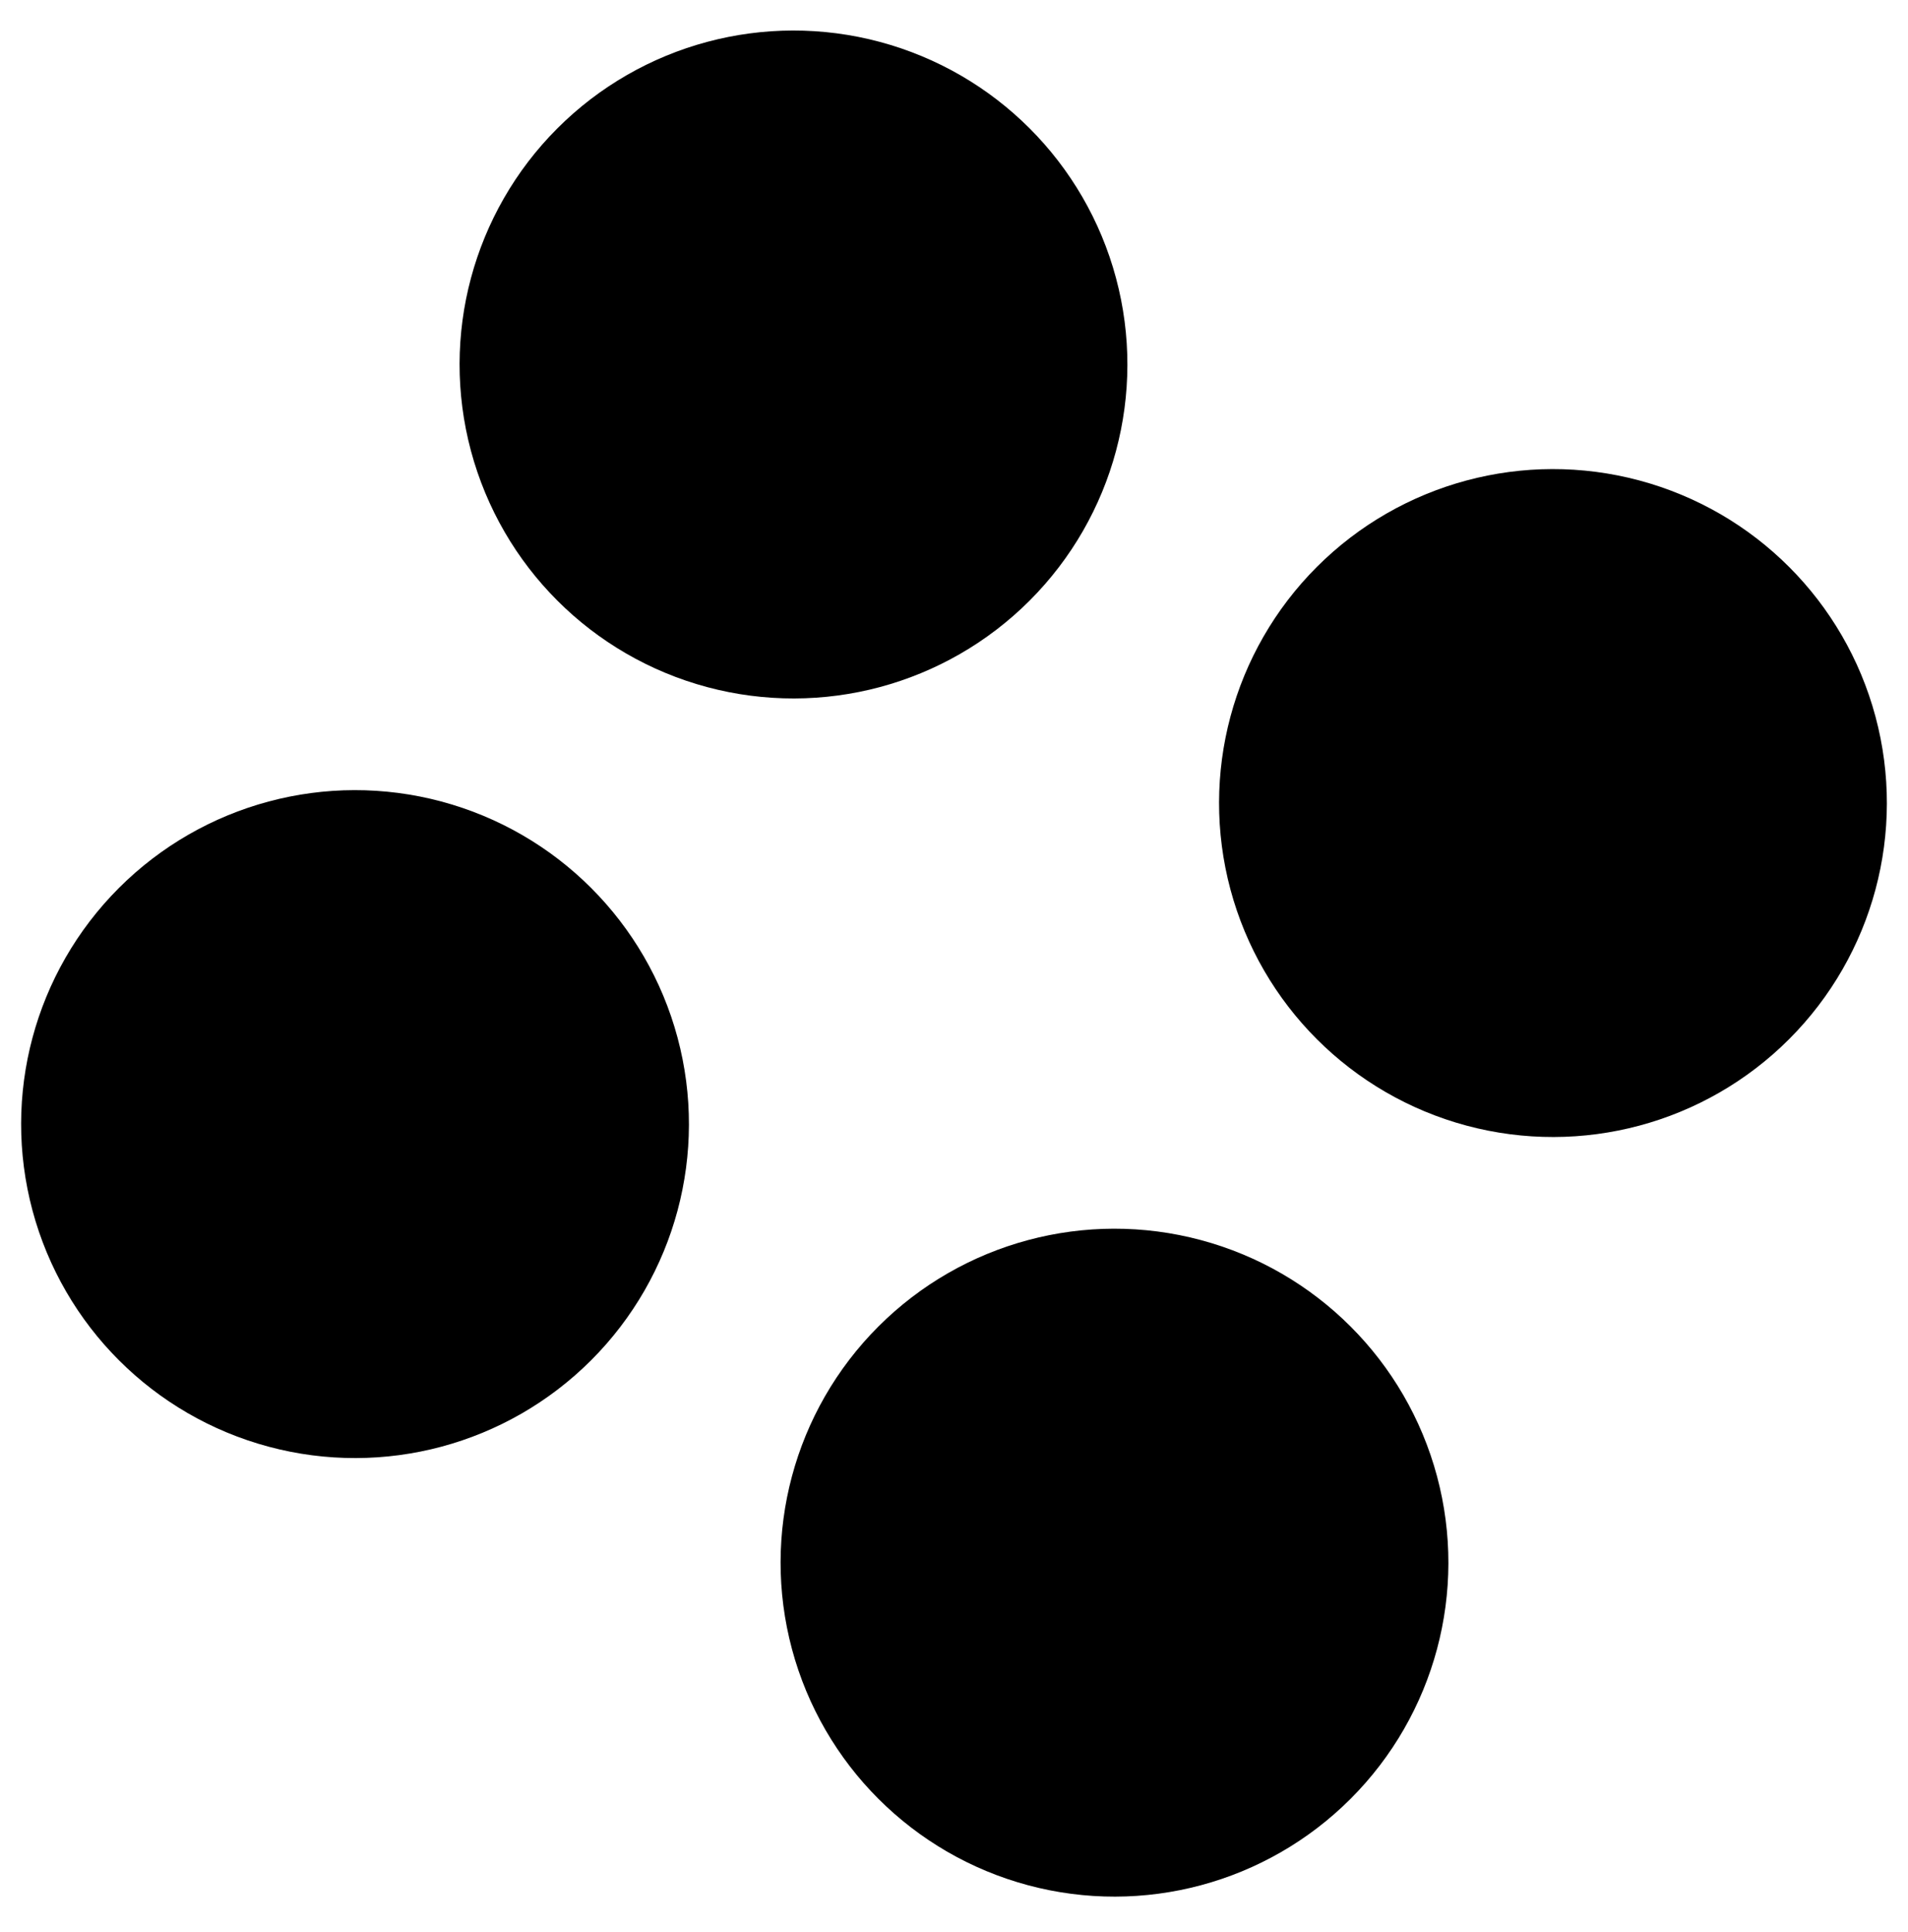 <svg width="80" height="81" viewBox="0 0 80 81" fill="none" xmlns="http://www.w3.org/2000/svg">
<g clip-path="url(#clip0_856_11489)">
<circle cx="33.27" cy="15.28" r="14" transform="rotate(-15 33.27 15.28)" fill="black"/>
<circle cx="14.886" cy="47.124" r="14" transform="rotate(-15 14.886 47.124)" fill="black"/>
<circle cx="65.114" cy="33.665" r="14" transform="rotate(-15 65.114 33.665)" fill="black"/>
<circle cx="46.729" cy="65.509" r="14" transform="rotate(-15 46.729 65.509)" fill="black"/>
</g>
<defs>
<clipPath id="clip0_856_11489">
<rect width="80" height="80" fill="white" transform="translate(0 0.395)"/>
</clipPath>
</defs>
</svg>
